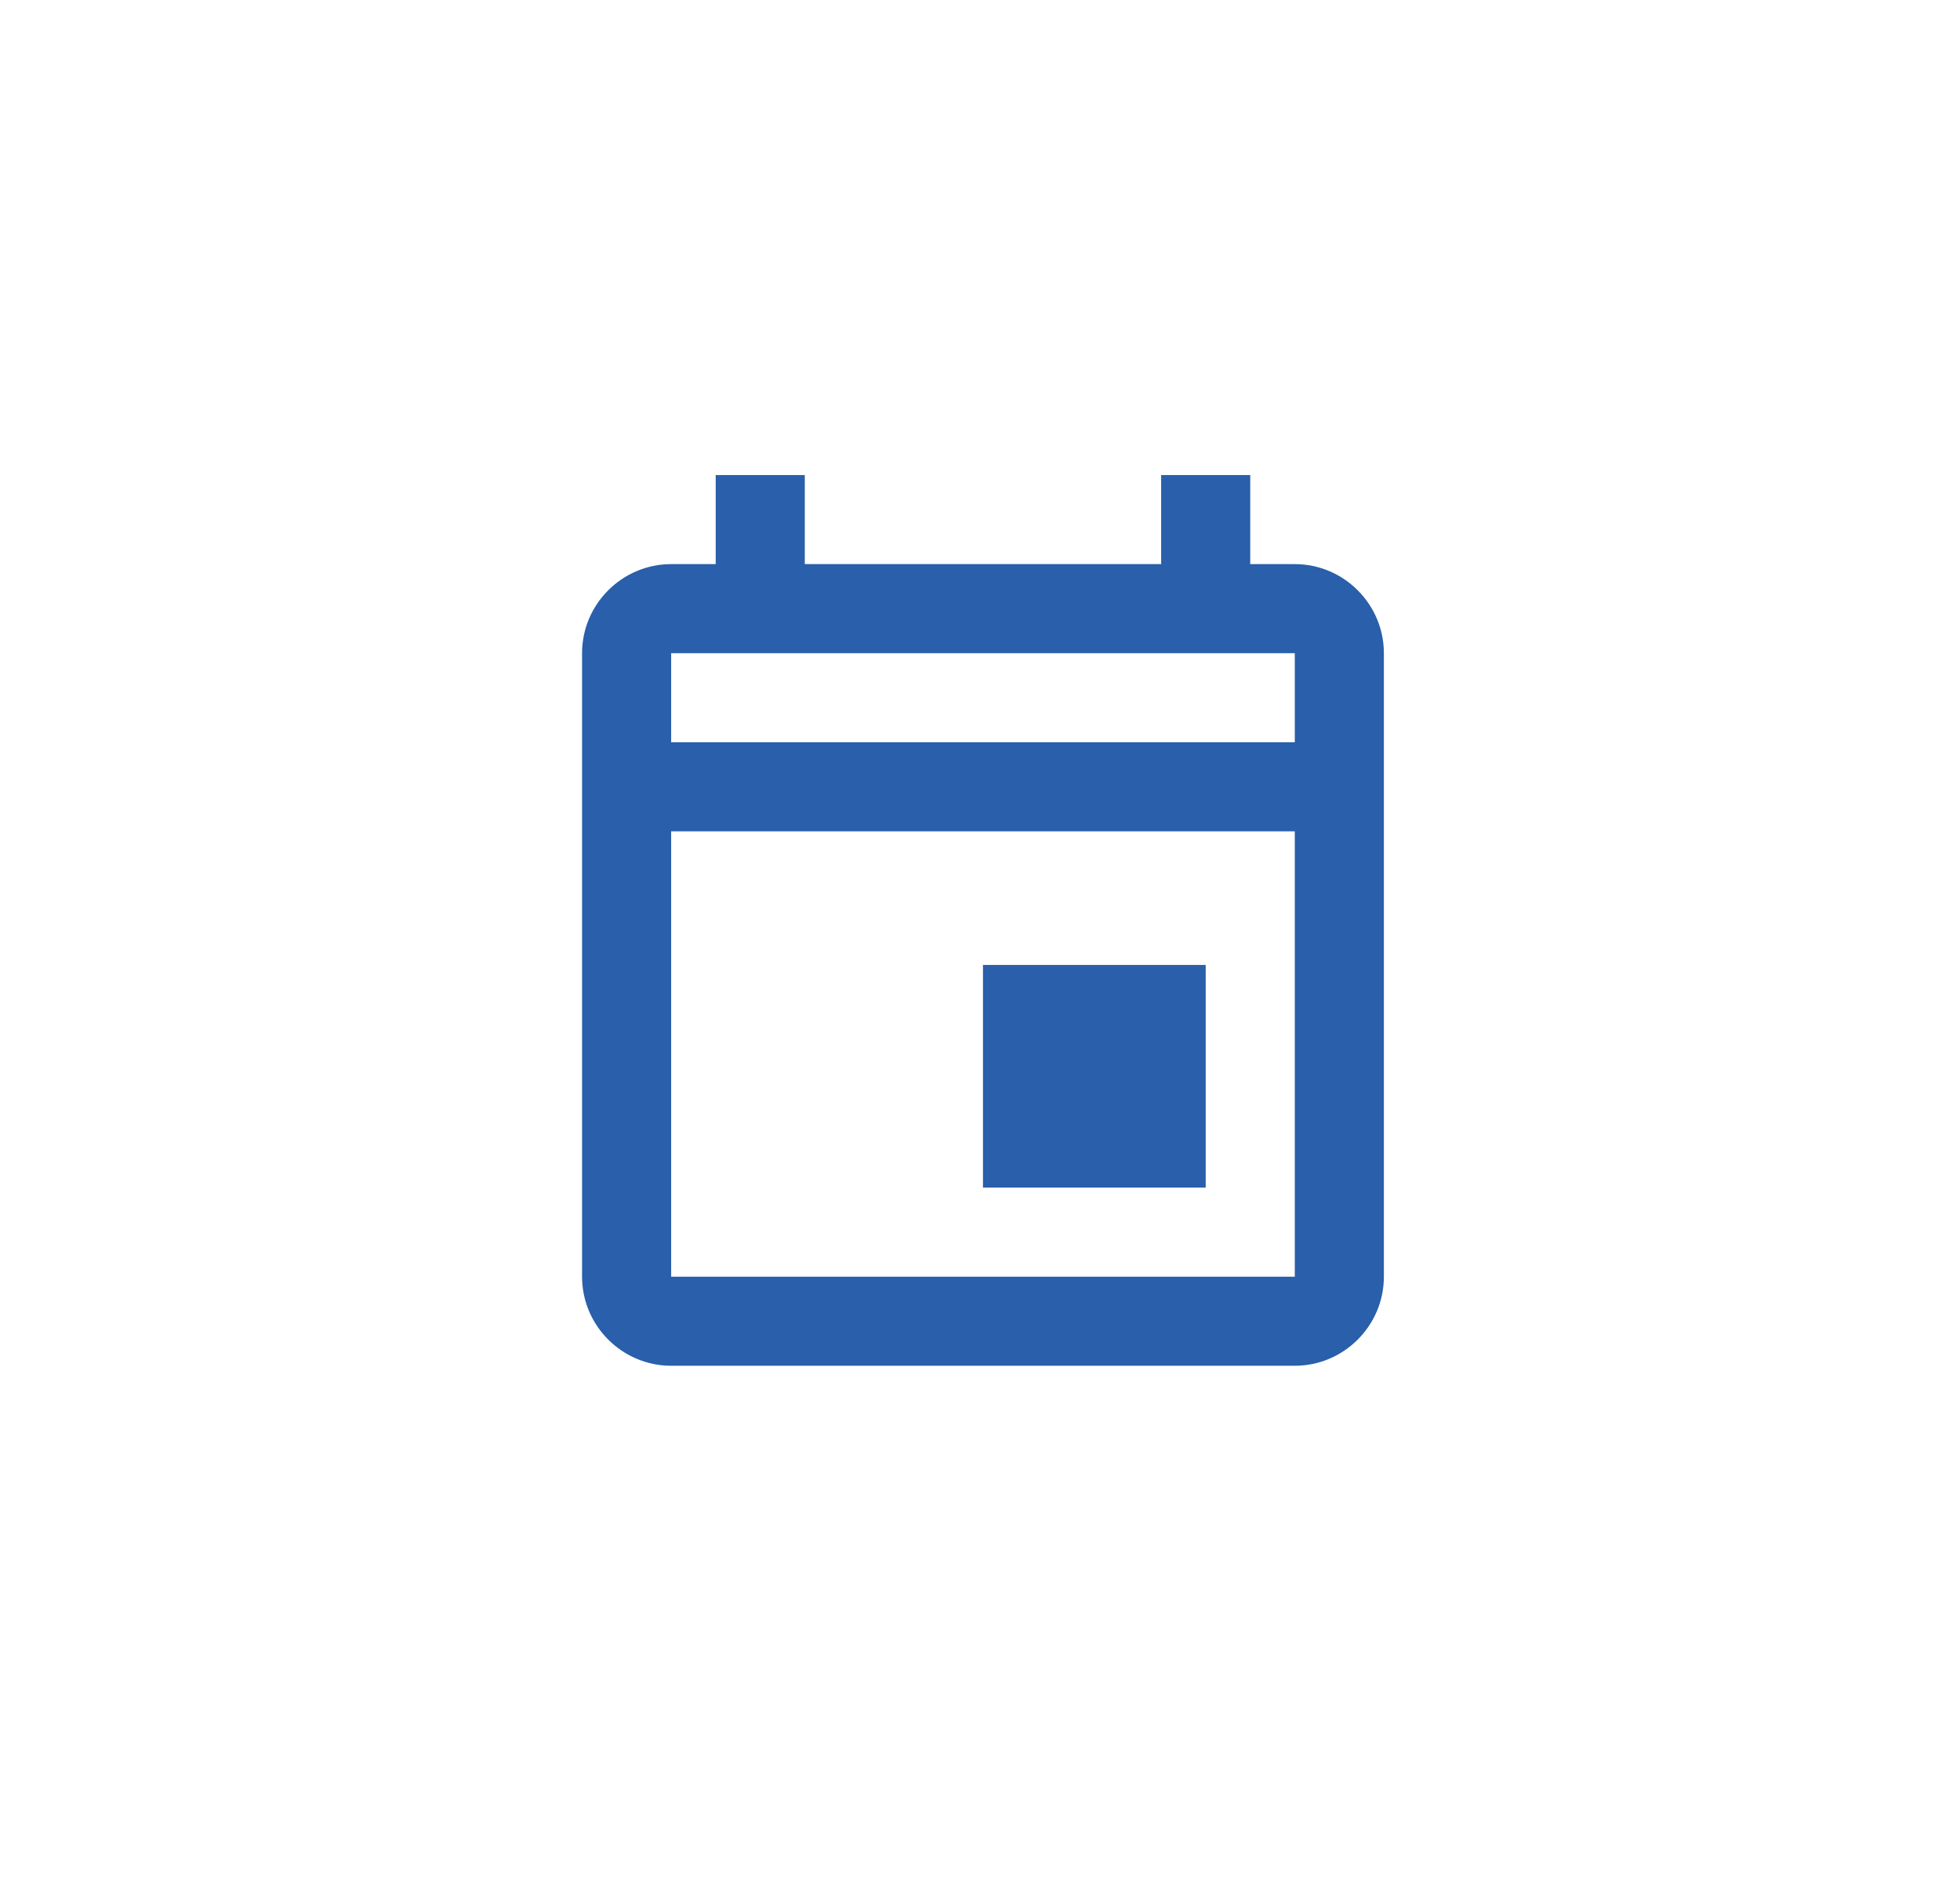 <svg width="33" height="32" viewBox="0 0 33 32" fill="none" xmlns="http://www.w3.org/2000/svg">
<path d="M16.55 16.25H20.3V20H16.55V16.25ZM21.8 9.5H21.05V8H19.55V9.5H13.55V8H12.05V9.5H11.3C10.475 9.5 9.8 10.175 9.8 11V21.5C9.8 22.325 10.475 23 11.3 23H21.8C22.625 23 23.3 22.325 23.3 21.5V11C23.3 10.175 22.625 9.5 21.8 9.5ZM21.8 11V12.5H11.3V11H21.8ZM11.3 21.5V14H21.8V21.5H11.3Z" fill="#295FAB"/>
</svg>
